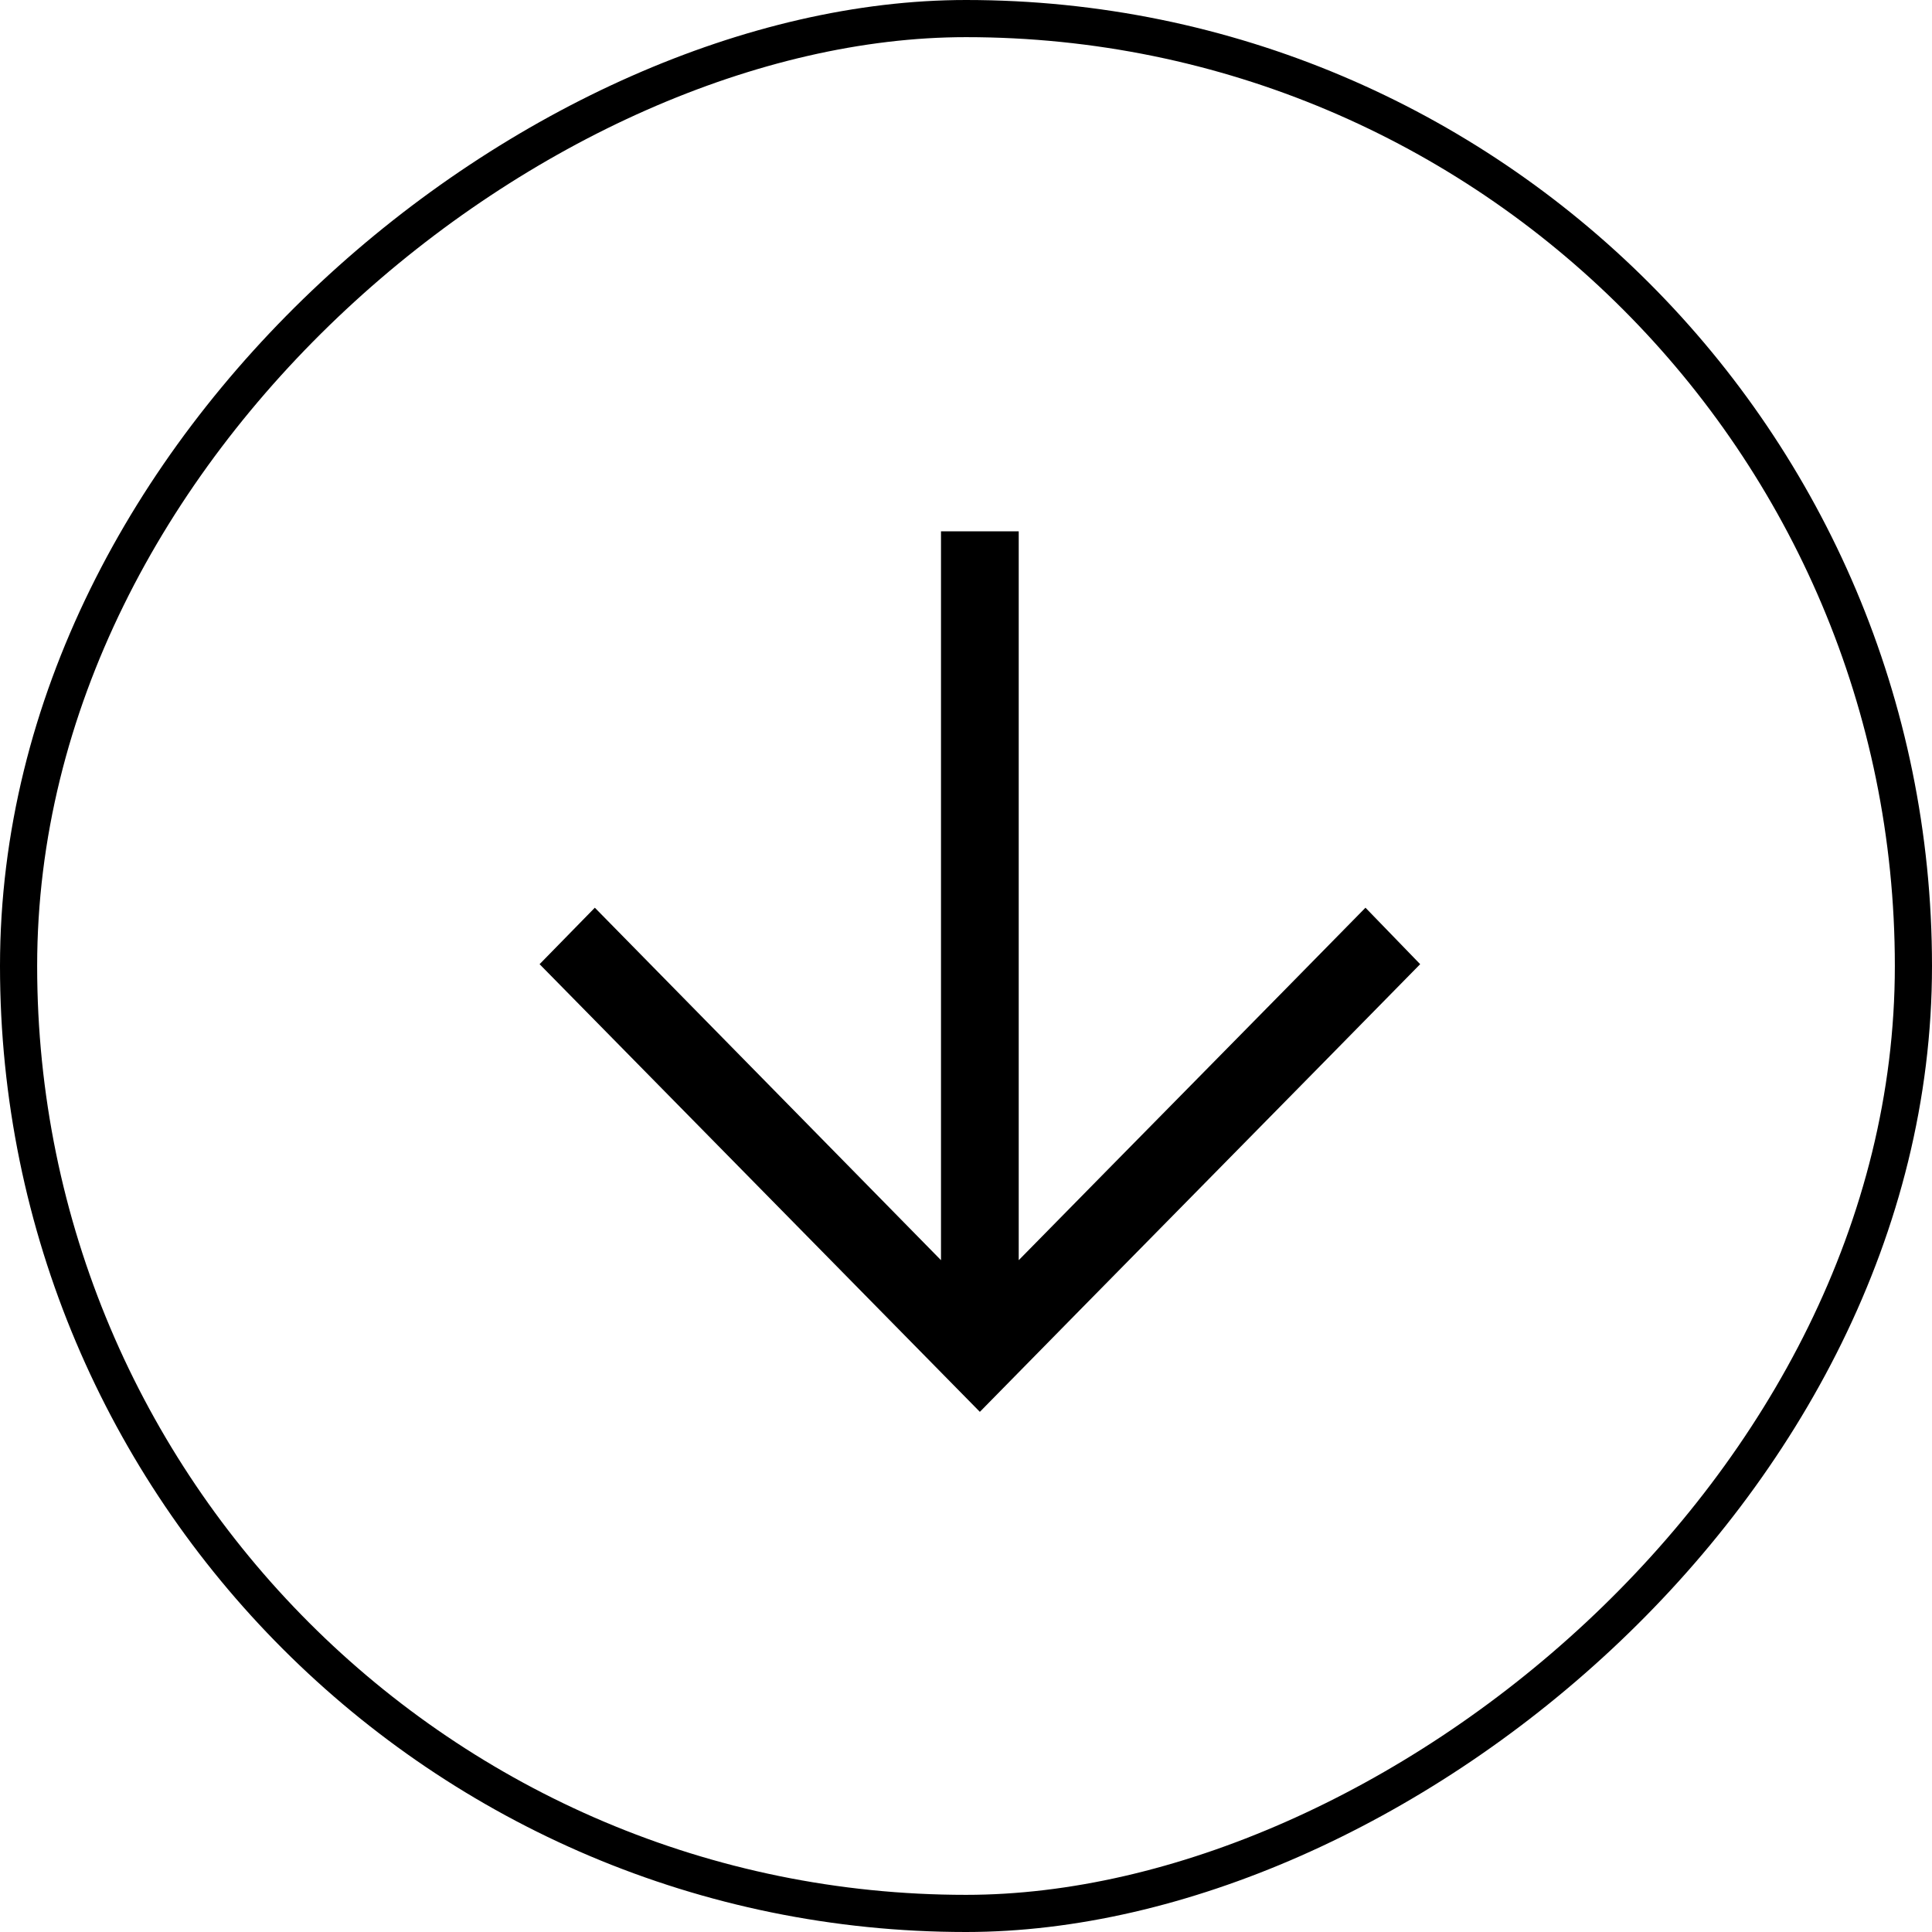<svg width="52" height="52" viewBox="0 0 52 52" fill="none" xmlns="http://www.w3.org/2000/svg">
<rect x="0.5" y="51.5" width="51" height="51" rx="25.5" transform="rotate(-90 0.5 51.5)" stroke="black"/>
<path d="M14.523 25.951L26.373 38C29.337 34.978 35.259 28.974 38.224 25.951L36.752 24.431C34.087 27.149 30.535 30.745 27.419 33.918L27.419 14.3L25.327 14.3L25.327 33.918L16.01 24.431L14.523 25.951Z" fill="black"/>
</svg>
